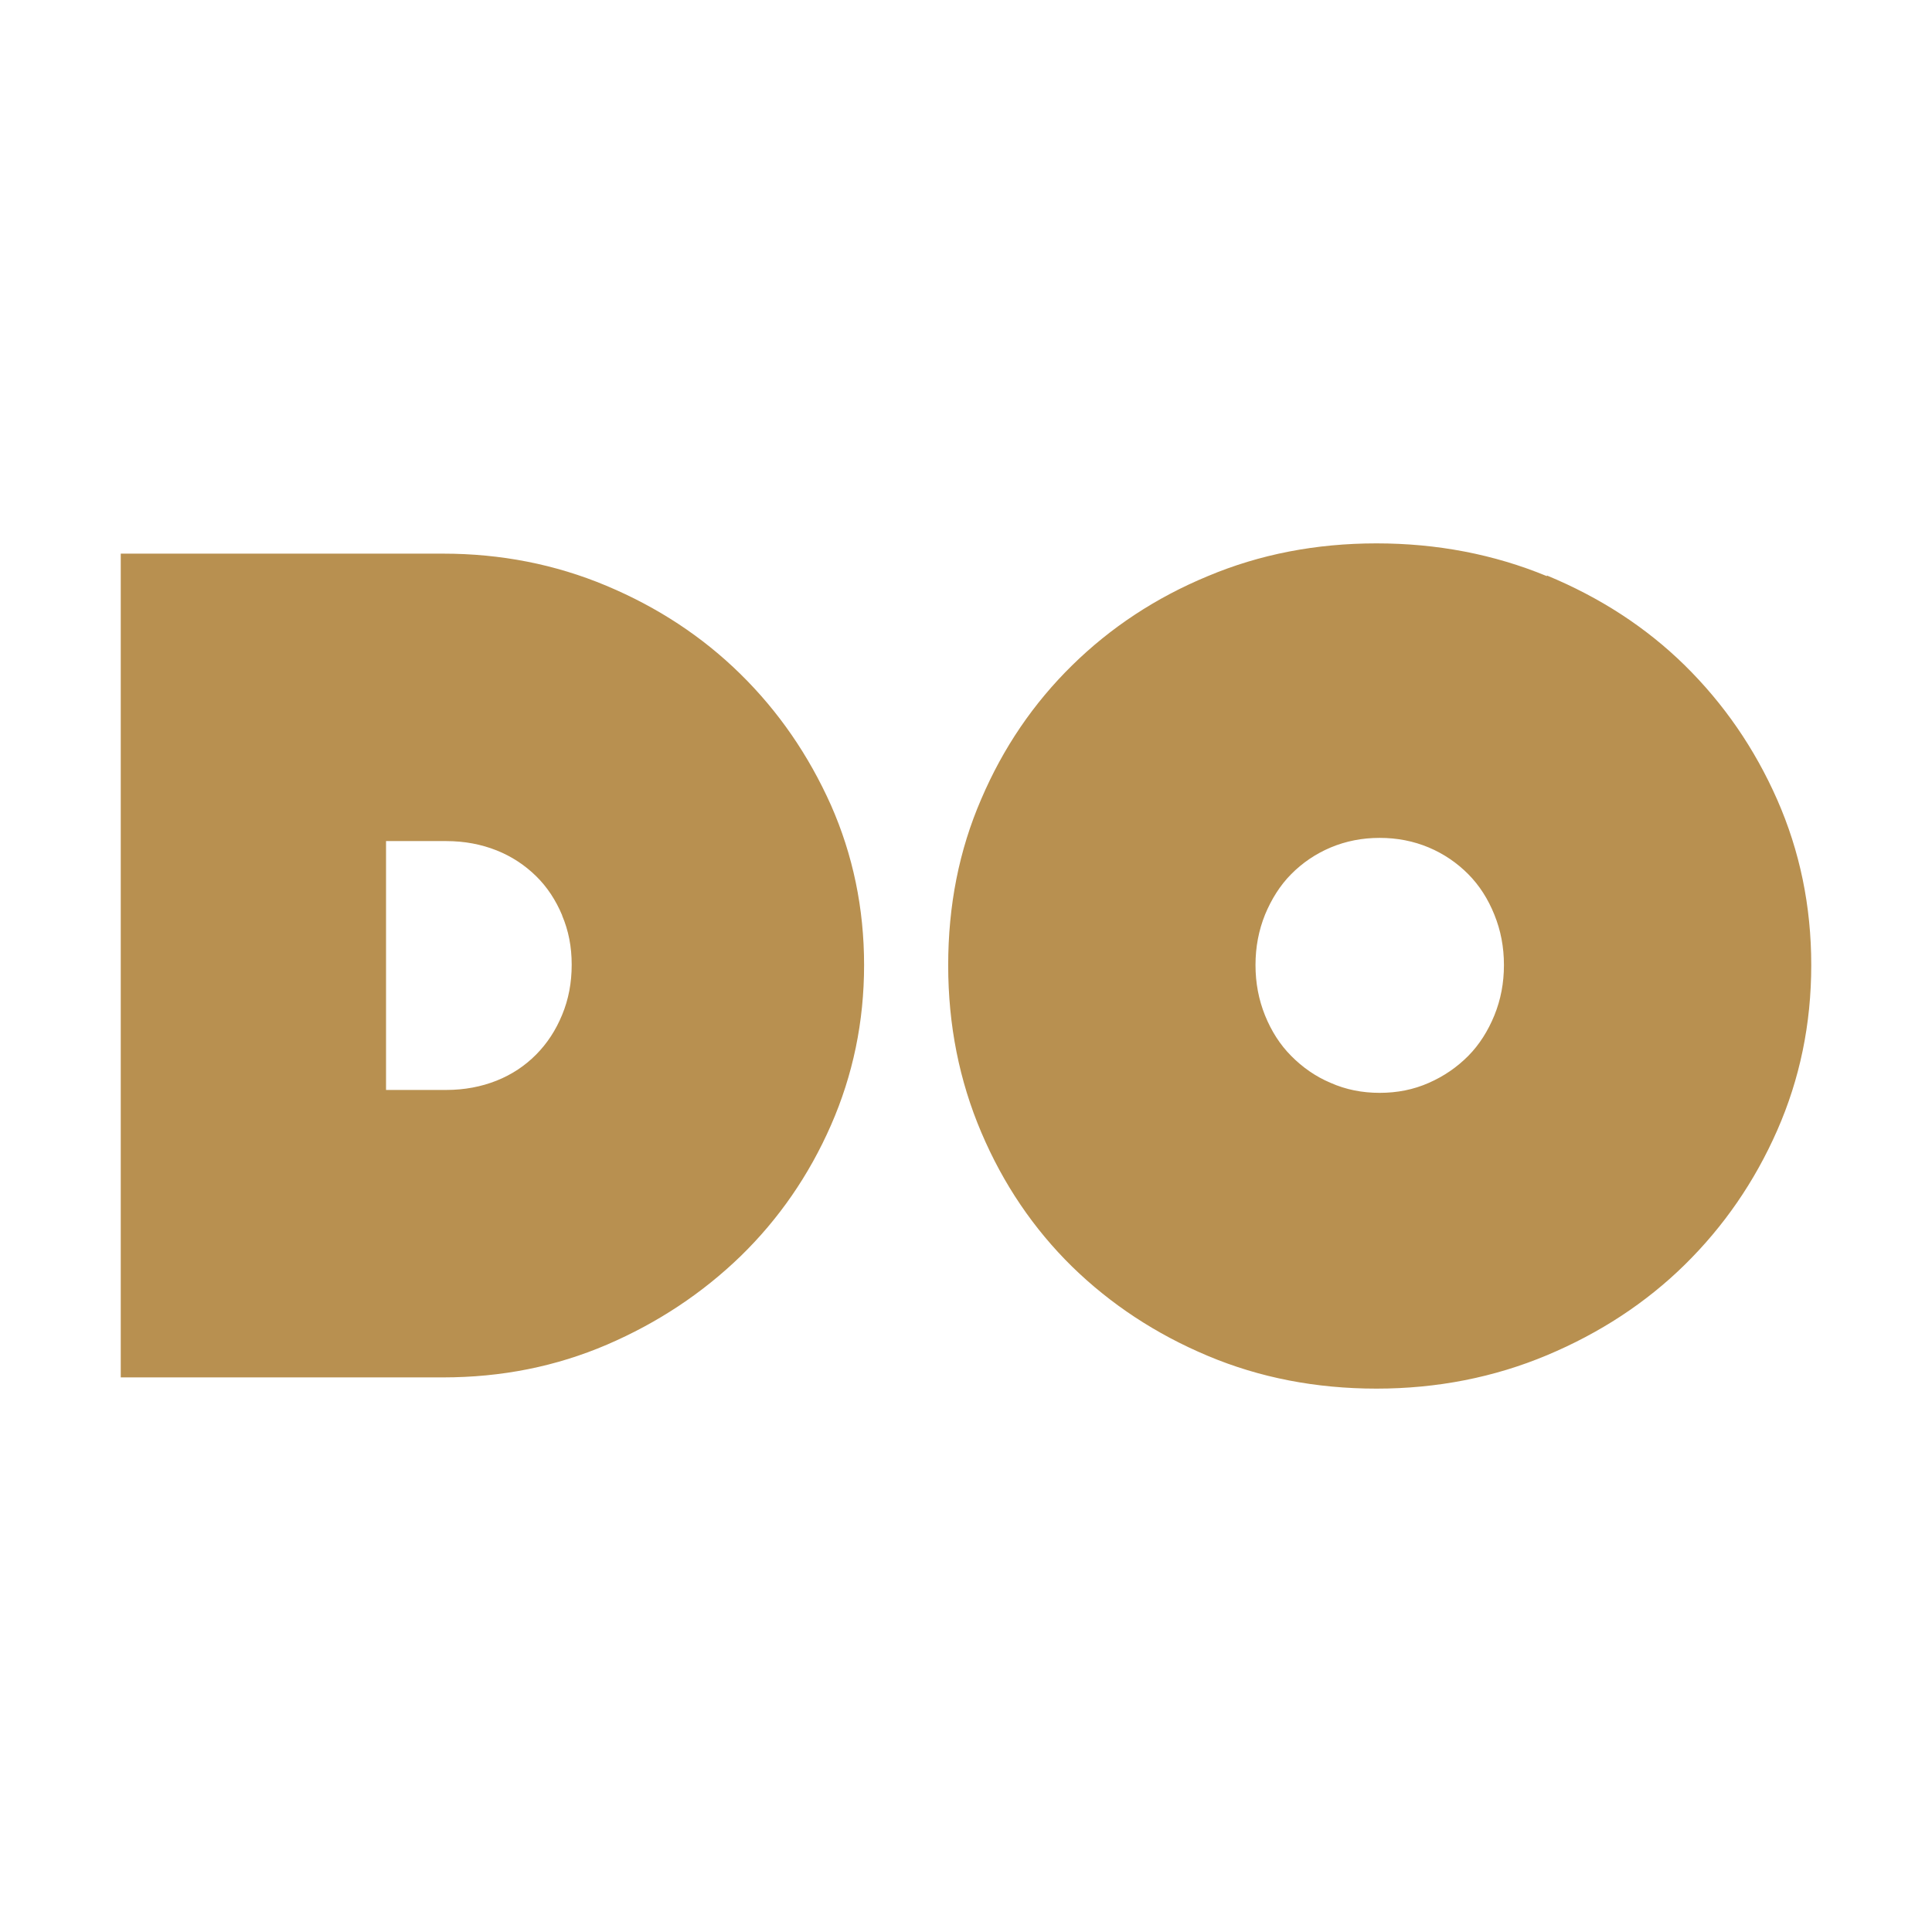 <svg width="32" height="32" viewBox="0 0 32 32" fill="none" xmlns="http://www.w3.org/2000/svg">
    <path d="M13.763 18.638C13.399 19.468 12.898 20.192 12.265 20.808C11.632 21.42 10.894 21.91 10.055 22.271C9.211 22.633 8.309 22.814 7.338 22.814H2V9.17H7.338C8.293 9.17 9.195 9.346 10.044 9.702C10.894 10.059 11.632 10.543 12.265 11.165C12.898 11.787 13.394 12.511 13.763 13.335C14.127 14.16 14.312 15.043 14.312 15.984C14.312 16.925 14.127 17.808 13.763 18.638ZM9.311 15.16C9.206 14.91 9.063 14.691 8.879 14.511C8.694 14.33 8.478 14.186 8.225 14.085C7.971 13.984 7.692 13.931 7.391 13.931H6.394V18.053H7.391C7.692 18.053 7.971 18 8.225 17.899C8.478 17.798 8.694 17.654 8.879 17.468C9.063 17.282 9.206 17.064 9.311 16.808C9.417 16.553 9.469 16.277 9.469 15.979C9.469 15.681 9.417 15.415 9.311 15.165V15.16ZM25.622 9.532C26.497 9.894 27.262 10.388 27.906 11.021C28.549 11.654 29.061 12.394 29.436 13.245C29.81 14.096 30 15.005 30 15.984C30 16.963 29.81 17.872 29.436 18.723C29.061 19.575 28.549 20.314 27.906 20.947C27.262 21.58 26.497 22.08 25.622 22.447C24.746 22.814 23.802 23 22.799 23C21.797 23 20.864 22.819 20.004 22.457C19.144 22.096 18.395 21.601 17.757 20.979C17.118 20.351 16.617 19.612 16.253 18.755C15.889 17.899 15.705 16.979 15.705 15.989C15.705 15 15.884 14.085 16.253 13.234C16.617 12.383 17.118 11.649 17.757 11.021C18.395 10.394 19.144 9.899 20.004 9.543C20.864 9.181 21.797 9 22.799 9C23.802 9 24.746 9.181 25.622 9.543V9.532ZM22.04 14.037C21.787 14.144 21.57 14.293 21.386 14.479C21.201 14.665 21.059 14.894 20.953 15.149C20.848 15.41 20.795 15.686 20.795 15.984C20.795 16.282 20.848 16.558 20.953 16.819C21.059 17.08 21.201 17.303 21.386 17.489C21.57 17.675 21.787 17.83 22.04 17.936C22.293 18.048 22.562 18.101 22.852 18.101C23.142 18.101 23.412 18.048 23.665 17.936C23.918 17.825 24.134 17.675 24.319 17.489C24.503 17.303 24.646 17.075 24.751 16.819C24.857 16.558 24.91 16.282 24.91 15.984C24.91 15.686 24.857 15.41 24.751 15.149C24.646 14.888 24.503 14.665 24.319 14.479C24.134 14.293 23.918 14.144 23.665 14.037C23.412 13.931 23.142 13.878 22.852 13.878C22.562 13.878 22.293 13.931 22.04 14.037Z" fill="#B89050"/>
</svg>
